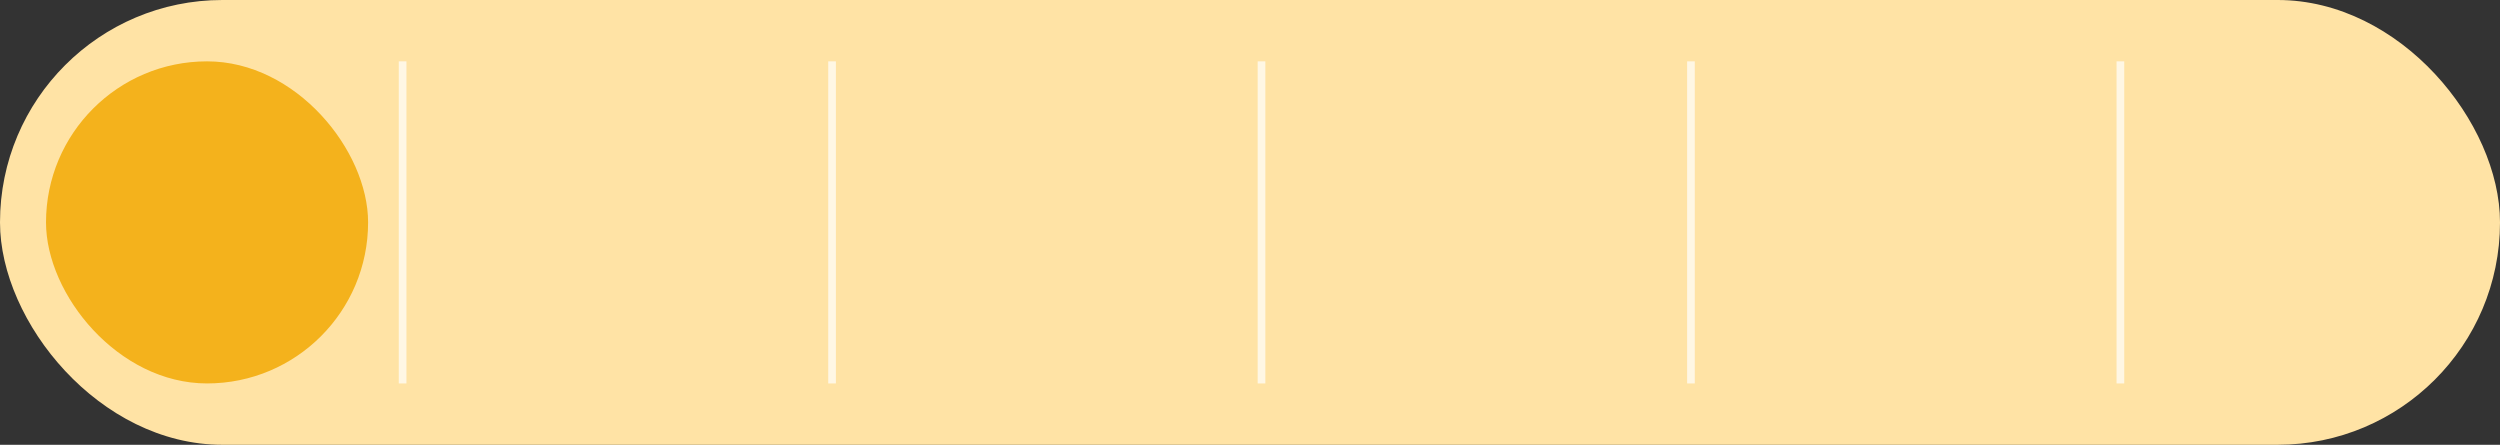 <svg width="163" height="29" viewBox="0 0 163 29" fill="none" xmlns="http://www.w3.org/2000/svg">
<rect x="0" y="0" width="163" height="29" fill="#333333" stroke="none"/>
<rect width="163" height="29" rx="14.5" fill="#FFE3A5"/>
<line x1="82.25" y1="4" x2="82.25" y2="25" stroke="white" stroke-opacity="0.7" stroke-width="0.5"/>
<line x1="110.25" y1="4" x2="110.25" y2="25" stroke="white" stroke-opacity="0.7" stroke-width="0.5"/>
<line x1="138.25" y1="4" x2="138.25" y2="25" stroke="white" stroke-opacity="0.7" stroke-width="0.5"/>
<line x1="54.25" y1="4" x2="54.25" y2="25" stroke="white" stroke-opacity="0.7" stroke-width="0.5"/>
<line x1="26.25" y1="4" x2="26.25" y2="25" stroke="white" stroke-opacity="0.7" stroke-width="0.5"/>
<rect x="3" y="4" width="21" height="21" rx="10.5" fill="#F4B21C"/>
</svg>
